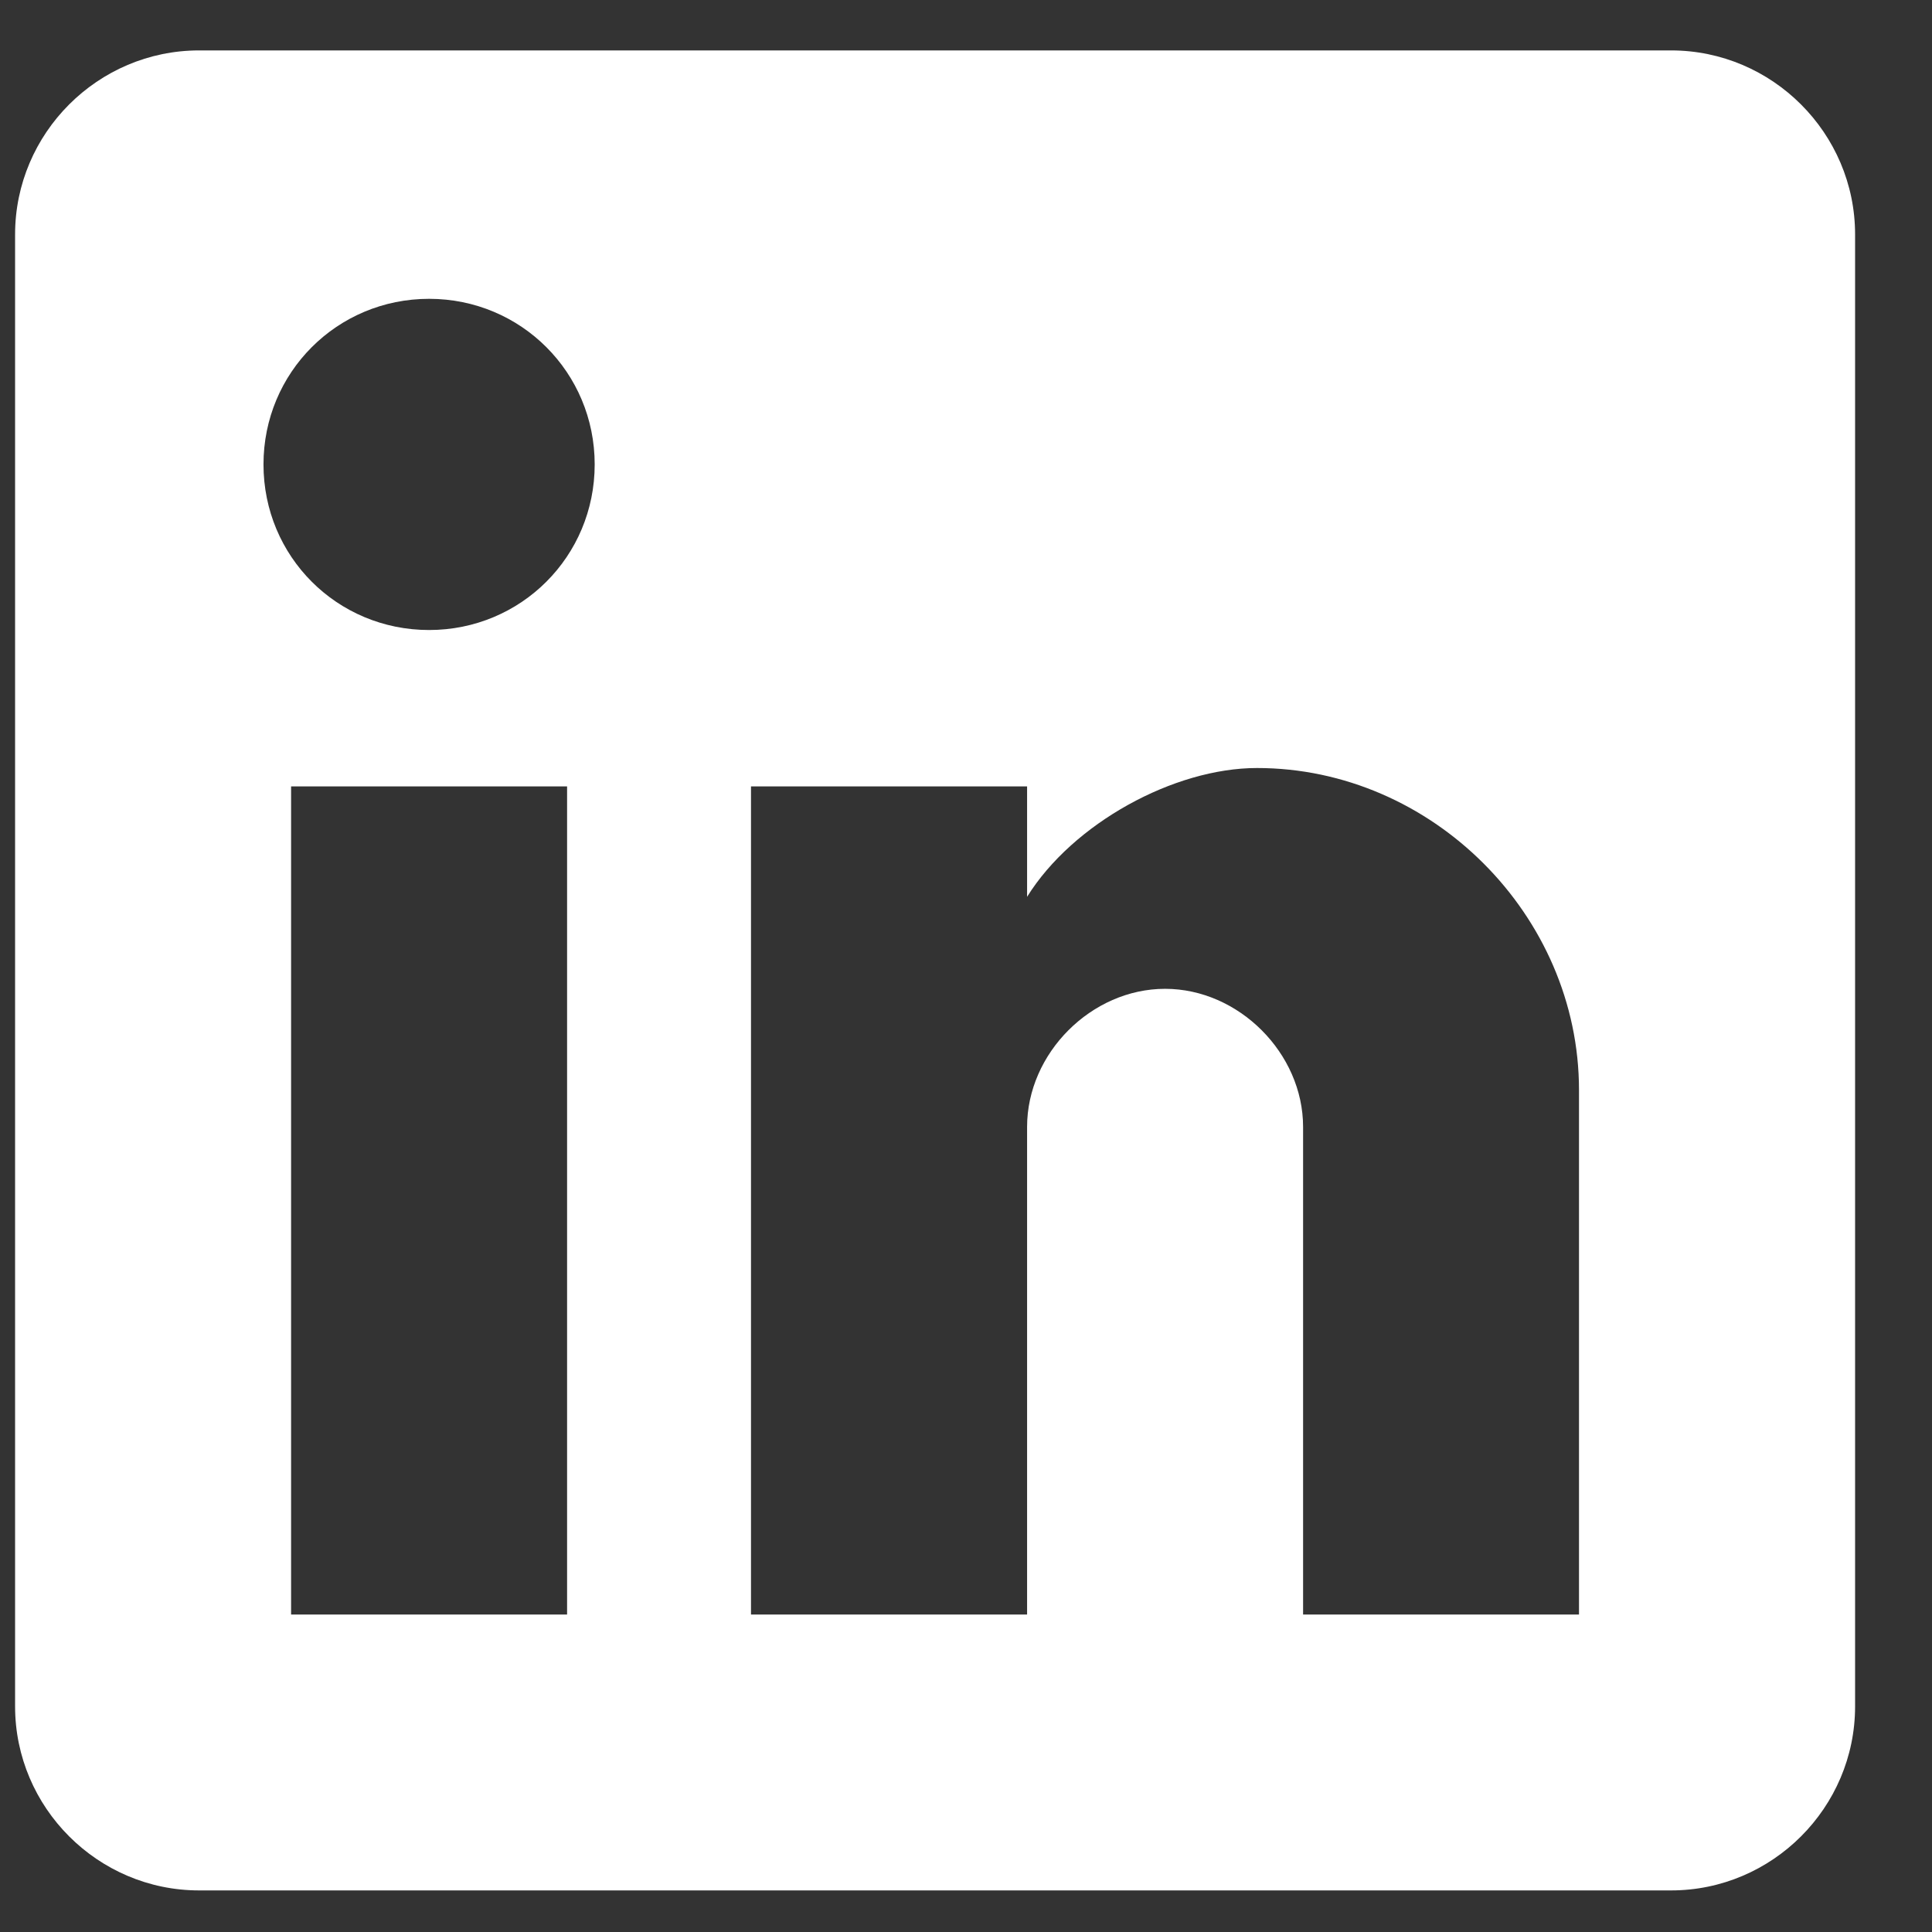 <svg xmlns="http://www.w3.org/2000/svg" width="21" height="21" viewBox="0 0 21 21" fill="none"><rect x="0" y="0" width="21" height="21" fill="#333333" stroke="none"/><path d="M18.164 0.548H2.164C1.064 0.548 0.164 1.448 0.164 2.548V18.548C0.164 19.648 1.064 20.548 2.164 20.548H18.164C19.264 20.548 20.164 19.648 20.164 18.548V2.548C20.164 1.448 19.264 0.548 18.164 0.548ZM6.164 17.549H3.164V8.548H6.164V17.549ZM4.664 6.848C3.663 6.848 2.864 6.048 2.864 5.048C2.864 4.049 3.664 3.248 4.664 3.248C5.663 3.248 6.464 4.049 6.464 5.048C6.464 6.048 5.663 6.848 4.664 6.848ZM17.165 17.549H14.164V12.249C14.164 11.448 13.464 10.748 12.664 10.748C11.863 10.748 11.164 11.448 11.164 12.249V17.549H8.163V8.548H11.164V9.748C11.663 8.947 12.763 8.348 13.663 8.348C15.564 8.348 17.163 9.948 17.163 11.848V17.549H17.165Z" fill="white"></path></svg>